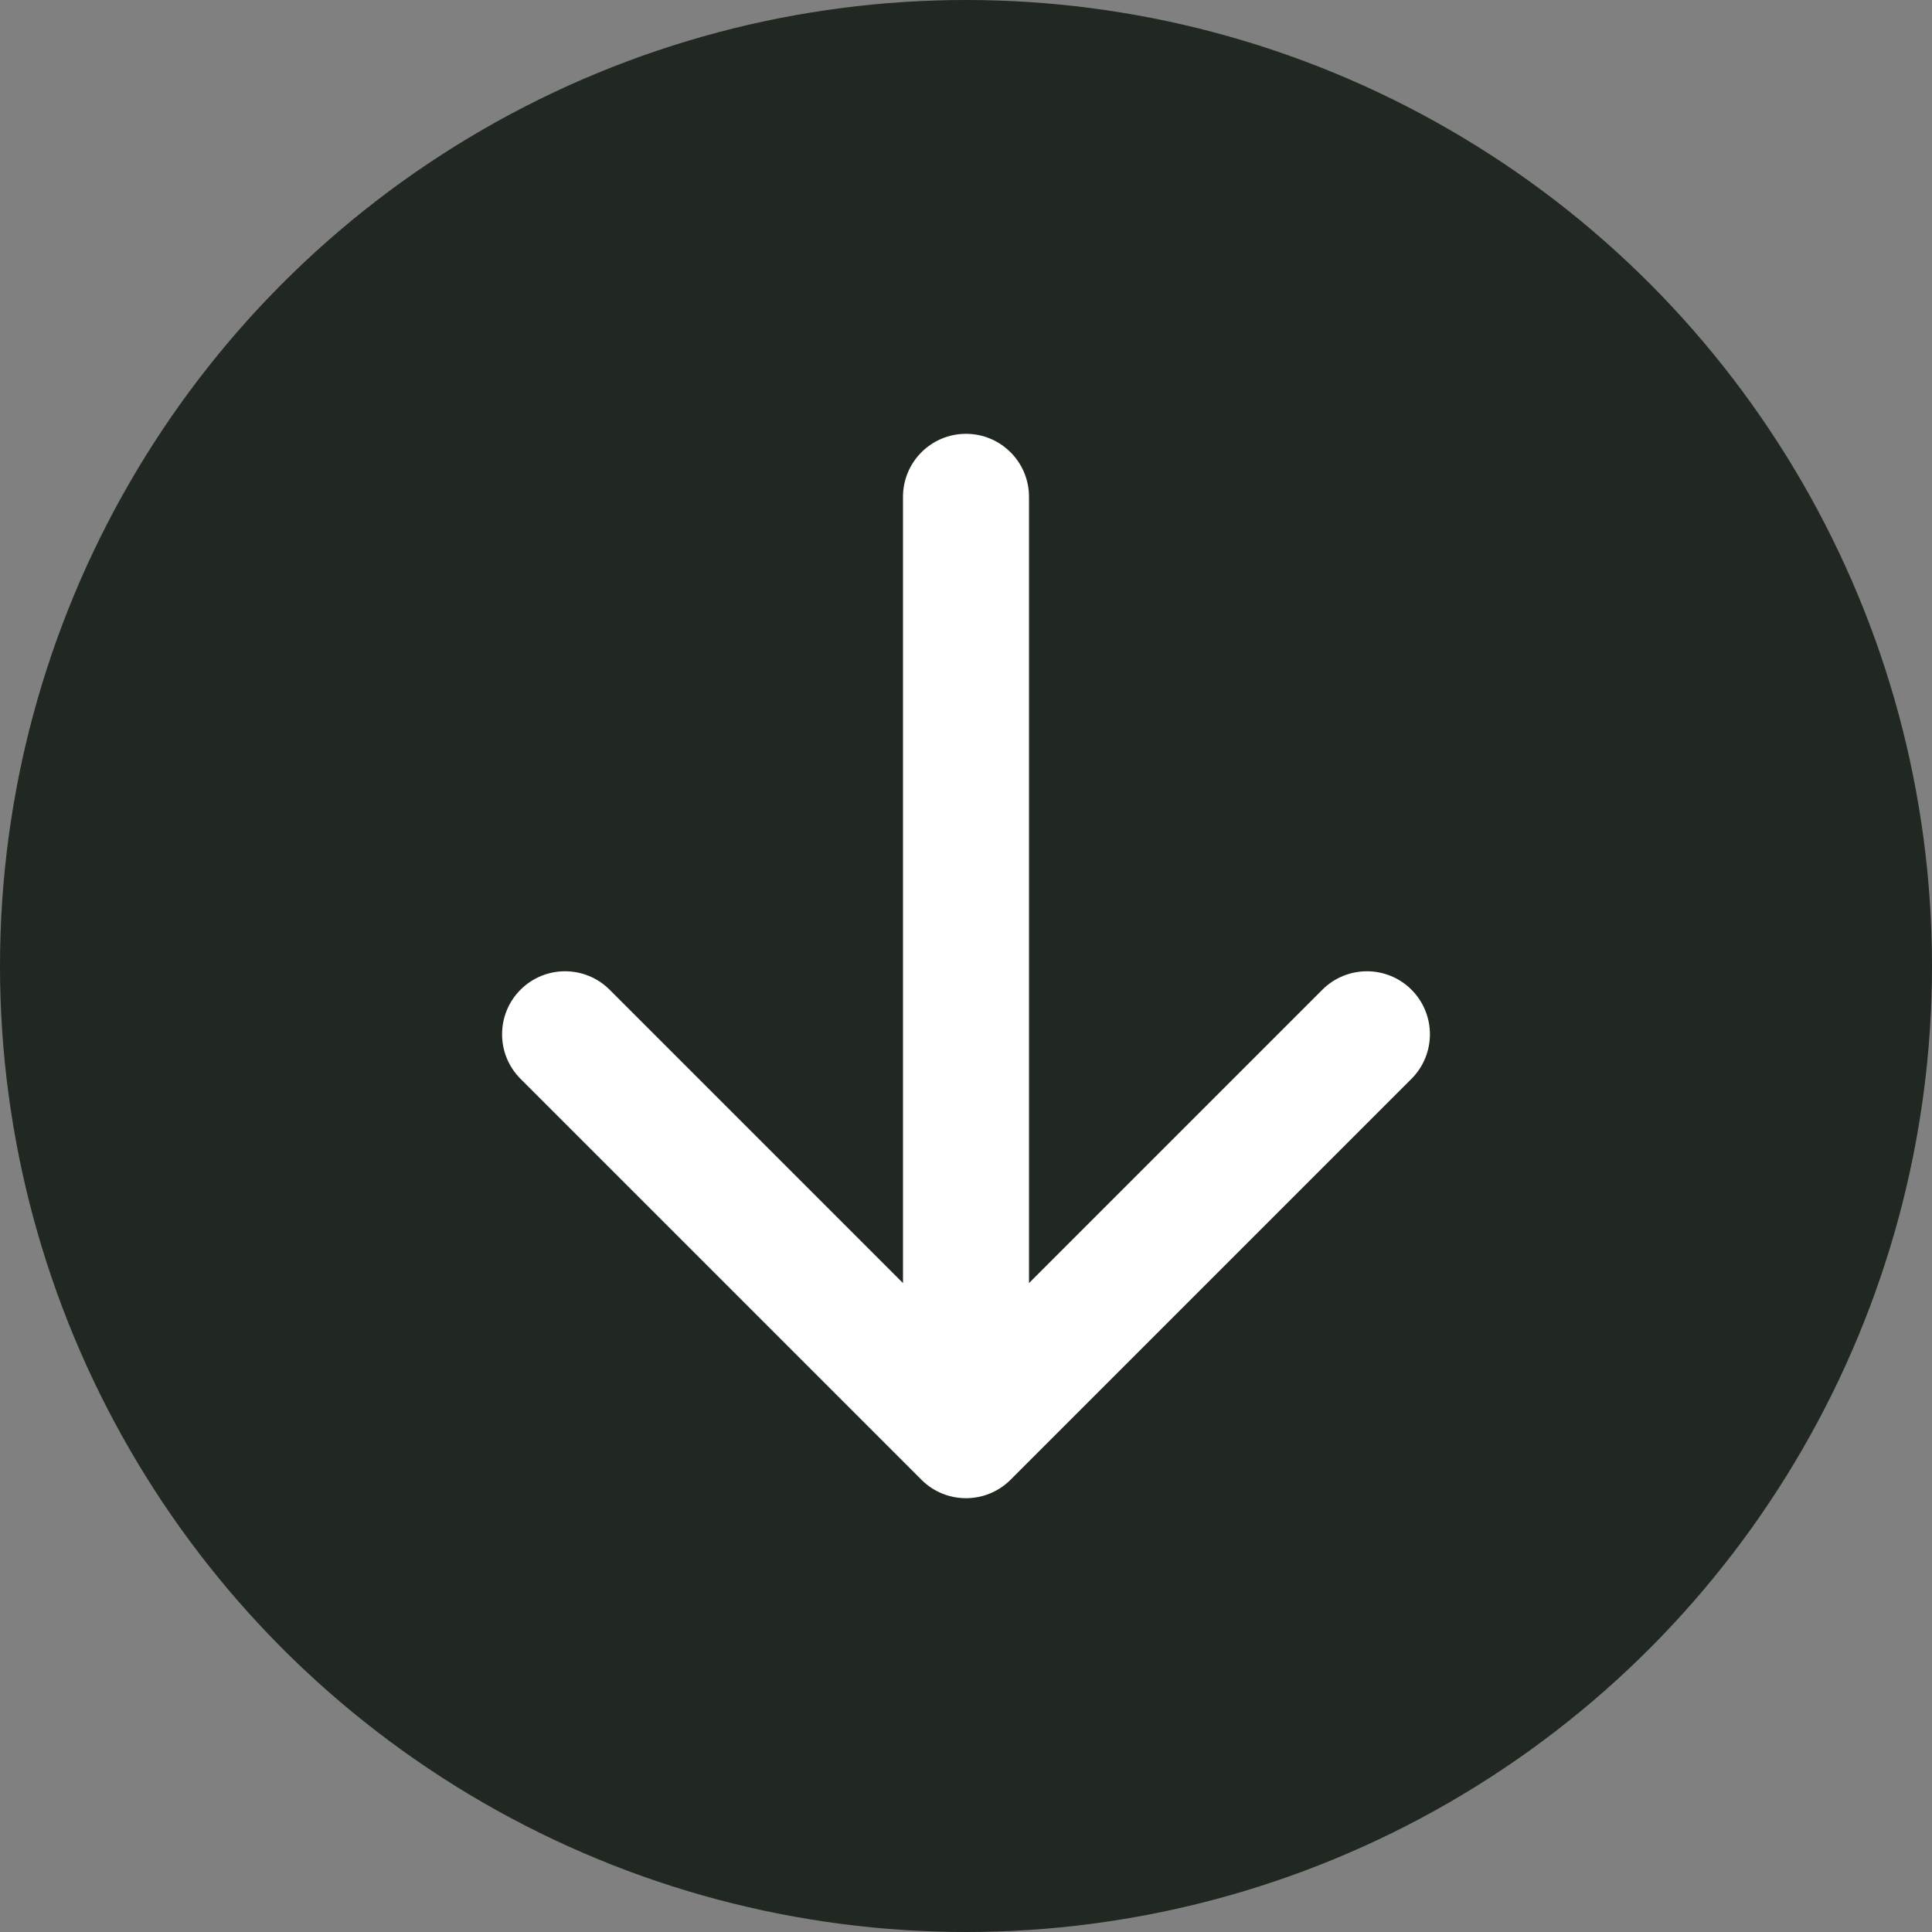 <svg width="46" height="46" viewBox="0 0 46 46" fill="none" xmlns="http://www.w3.org/2000/svg">
<rect x="0" y="0" width="46" height="46" fill="#808080" stroke="none"/>
<circle cx="23" cy="23" r="23" fill="#212721"/>
<path d="M24.5 11.829C24.5 11 23.828 10.329 23 10.329C22.172 10.329 21.5 11 21.5 11.829L24.5 11.829ZM21.939 35.232C22.525 35.818 23.475 35.818 24.061 35.232L33.607 25.686C34.192 25.1 34.192 24.151 33.607 23.565C33.021 22.979 32.071 22.979 31.485 23.565L23 32.05L14.515 23.565C13.929 22.979 12.979 22.979 12.393 23.565C11.808 24.151 11.808 25.1 12.393 25.686L21.939 35.232ZM23 11.829L21.5 11.829L21.5 34.171L23 34.171L24.5 34.171L24.5 11.829L23 11.829Z" fill="white"/>
</svg>
